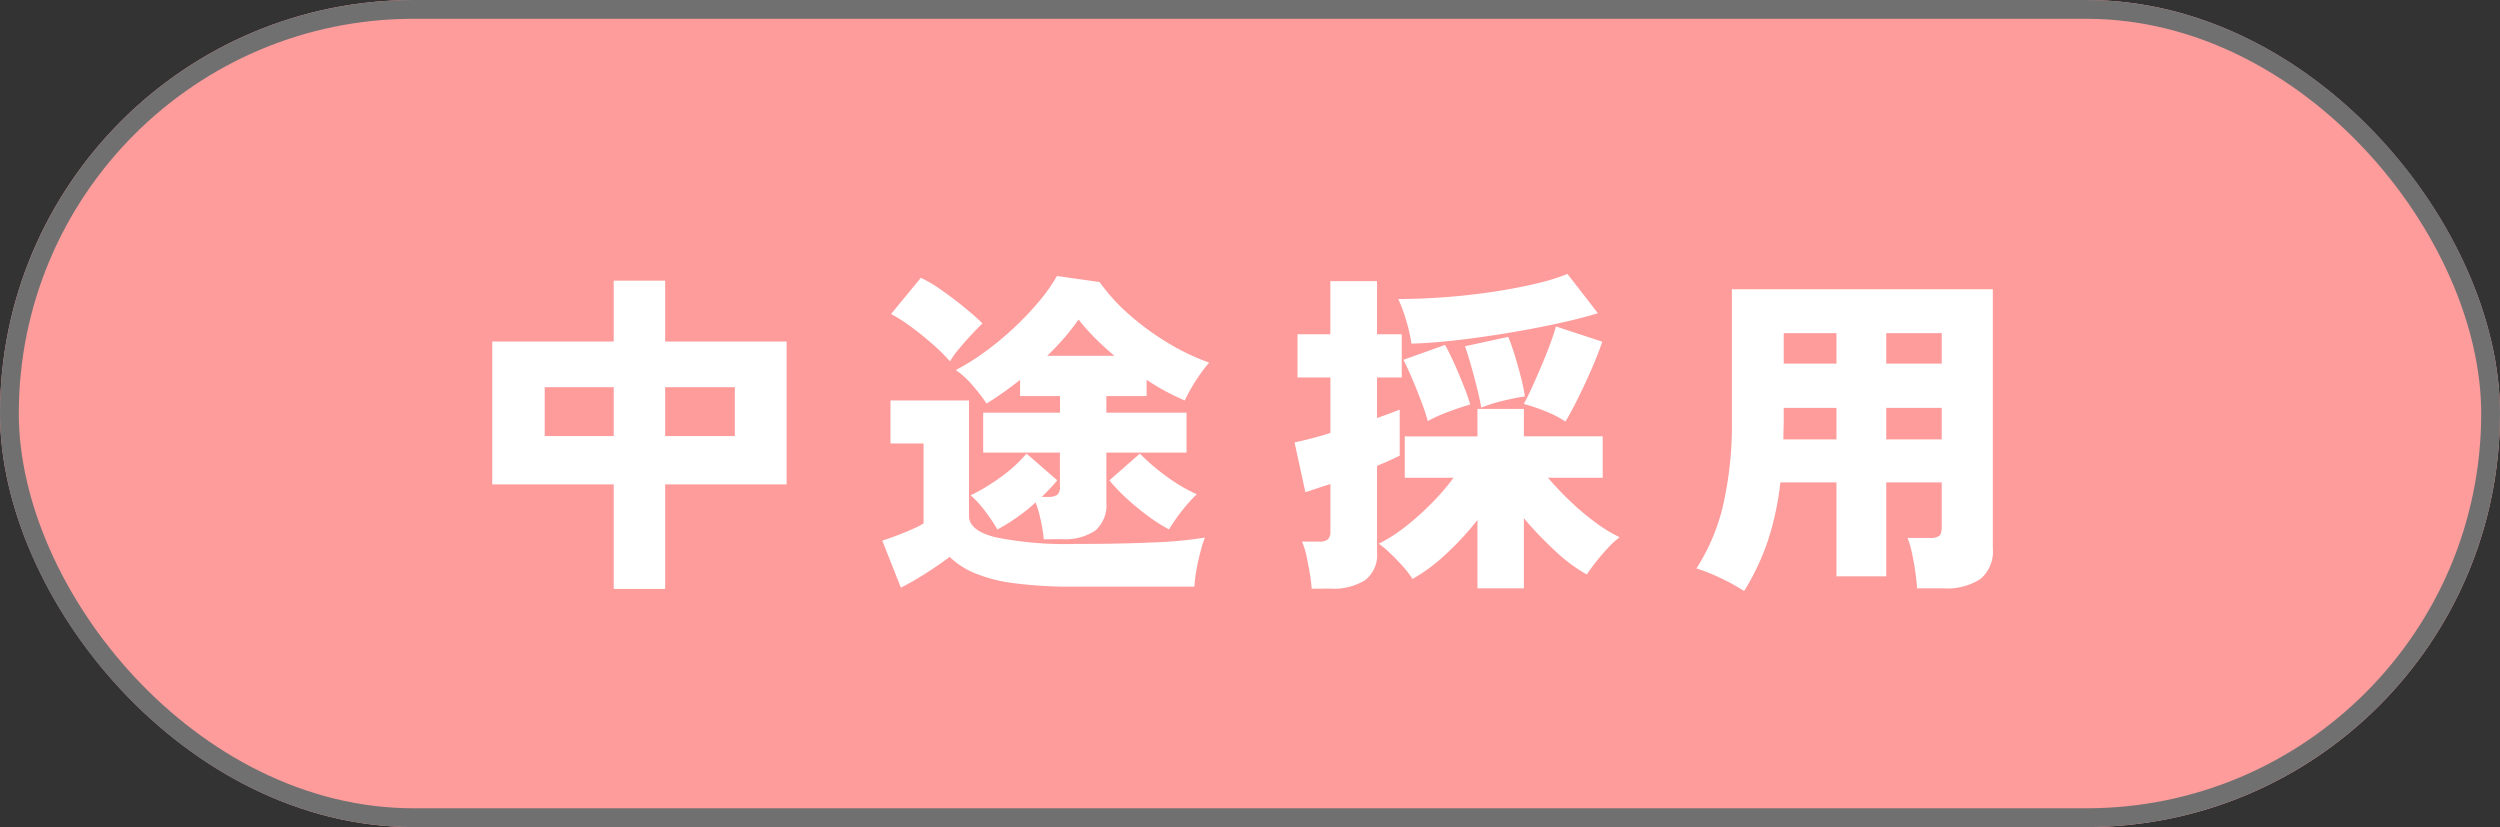 <svg xmlns="http://www.w3.org/2000/svg" width="133" height="44" viewBox="0 0 133 44">
  <rect x="0" y="0" width="133" height="44" fill="#333333" stroke="none"/>
  <g id="グループ_88469" data-name="グループ 88469" transform="translate(5292 21088)">
    <g id="長方形_32167" data-name="長方形 32167" transform="translate(-5292 -21088)" fill="#fe9c9c" stroke="#707070" stroke-width="1">
      <rect width="133" height="44" rx="22" stroke="none"/>
      <rect x="0.5" y="0.5" width="132" height="43" rx="21.5" fill="none"/>
    </g>
    <path id="パス_201938" data-name="パス 201938" d="M7.65,1.332V-4.23H1.188v-7.6H7.65v-3.24h2.736v3.24h6.462v7.6H10.386V1.332ZM10.386-6.8h3.708V-9.4H10.386Zm-6.408,0H7.65V-9.4H3.978Zm26.55,5.49a7.924,7.924,0,0,0-.153-.981,6.9,6.9,0,0,0-.279-.981,10.23,10.23,0,0,1-2.034,1.44,8.573,8.573,0,0,0-.612-.918,5.579,5.579,0,0,0-.81-.9,10.426,10.426,0,0,0,1.593-.963A7.437,7.437,0,0,0,29.61-5.868l1.638,1.422a11.011,11.011,0,0,1-.828.882h.324a.871.871,0,0,0,.5-.108.544.544,0,0,0,.144-.45v-1.8H27.306V-8.046h4.086v-.882H29.268v-.864a17.863,17.863,0,0,1-1.782,1.26,10.429,10.429,0,0,0-.765-.99,4.6,4.6,0,0,0-.873-.792,12.017,12.017,0,0,0,1.494-.927A15.759,15.759,0,0,0,28.89-12.51a15.973,15.973,0,0,0,1.368-1.431,8.909,8.909,0,0,0,.972-1.377l2.268.324a9.911,9.911,0,0,0,1.593,1.746,14.056,14.056,0,0,0,2.079,1.512,11.657,11.657,0,0,0,2.16,1.026,6.1,6.1,0,0,0-.459.585q-.261.369-.486.756a6.817,6.817,0,0,0-.351.675A12.613,12.613,0,0,1,36-9.792v.864H33.858v.882h4.266v2.124H33.858v2.646a1.8,1.8,0,0,1-.585,1.5,2.917,2.917,0,0,1-1.809.459Zm-7.6,2.574-.99-2.5q.324-.108.738-.261t.819-.333a5.6,5.6,0,0,0,.639-.324V-6.408H22.374V-8.694H26.55v6.138q0,.792,1.431,1.143a18.766,18.766,0,0,0,4.185.351q2.43,0,4.185-.081A21.844,21.844,0,0,0,39.1-1.4a6.744,6.744,0,0,0-.234.747q-.126.477-.216.981a7,7,0,0,0-.108.882H32.166a23.226,23.226,0,0,1-3.258-.189,8.035,8.035,0,0,1-2.1-.549,4.28,4.28,0,0,1-1.287-.846q-.522.4-1.251.864A14.61,14.61,0,0,1,22.932,1.26Zm2.61-12.042a9.958,9.958,0,0,0-.909-.9q-.549-.486-1.134-.918a9.075,9.075,0,0,0-1.089-.7l1.584-1.926a7.39,7.39,0,0,1,1.1.657q.63.441,1.224.927t.954.846q-.216.2-.567.576t-.675.765A4.656,4.656,0,0,0,25.542-10.782ZM37.188-1.836a9.188,9.188,0,0,1-1.125-.72,13.764,13.764,0,0,1-1.125-.927,8.964,8.964,0,0,1-.918-.963l1.62-1.422a11.147,11.147,0,0,0,1.4,1.2,8.766,8.766,0,0,0,1.629.963,6.781,6.781,0,0,0-.549.585q-.3.351-.54.693T37.188-1.836Zm-6.48-9.234H34.29q-.558-.468-1.044-.954A10.478,10.478,0,0,1,32.382-13,13.22,13.22,0,0,1,30.708-11.07ZM53.6,1.3V-2.34A14.934,14.934,0,0,1,51.9-.5a9.147,9.147,0,0,1-1.755,1.3,5.254,5.254,0,0,0-.54-.7q-.324-.36-.657-.675a4.7,4.7,0,0,0-.6-.5,8.014,8.014,0,0,0,1.4-.891,14.466,14.466,0,0,0,1.413-1.26,12.137,12.137,0,0,0,1.17-1.359H49.734v-2.2H53.6V-8.244H56.07v1.458h4.194v2.2H57.348a16.953,16.953,0,0,0,1.17,1.233,13.84,13.84,0,0,0,1.341,1.134,7.837,7.837,0,0,0,1.305.8,4.28,4.28,0,0,0-.585.531q-.333.351-.639.738t-.522.711A8.366,8.366,0,0,1,57.753-.675,19.412,19.412,0,0,1,56.07-2.43V1.3Zm-8.82.018a7.3,7.3,0,0,0-.1-.819Q44.6.018,44.5-.45a3.848,3.848,0,0,0-.234-.738h.918a.662.662,0,0,0,.468-.126.57.57,0,0,0,.126-.414v-2.52q-.414.126-.756.243t-.576.189l-.576-2.646q.342-.072.846-.2t1.062-.306V-9.918H44.028v-2.3h1.746v-2.826h2.484v2.826h1.314v2.3H48.258v2.16q.756-.27,1.206-.45V-5.76q-.216.108-.531.252t-.675.288V-.63a1.709,1.709,0,0,1-.63,1.494,3.178,3.178,0,0,1-1.854.45Zm5.31-13.032a8.4,8.4,0,0,0-.27-1.2,8.492,8.492,0,0,0-.432-1.179q1.224,0,2.529-.1t2.547-.288q1.242-.189,2.259-.432a11.194,11.194,0,0,0,1.665-.513l1.62,2.088q-.936.288-2.187.558t-2.628.5q-1.377.225-2.7.378T50.094-11.718Zm8.19,4.14a5.575,5.575,0,0,0-1.089-.558,9.909,9.909,0,0,0-1.125-.378q.2-.36.441-.891t.495-1.125q.252-.594.459-1.152t.315-.954l2.466.81q-.2.594-.54,1.386t-.72,1.557Q58.608-8.118,58.284-7.578ZM50.958-7.6a10.741,10.741,0,0,0-.342-1.035q-.234-.621-.495-1.233t-.459-.99l2.214-.792q.234.414.5,1.008t.495,1.179a9.41,9.41,0,0,1,.342.981q-.5.144-1.152.387A8.065,8.065,0,0,0,50.958-7.6Zm2.844-.72q-.072-.432-.225-1.044t-.324-1.215q-.171-.6-.315-1l2.3-.5q.18.432.36,1.026t.324,1.161a8.589,8.589,0,0,1,.2.981q-.5.072-1.17.234A8.246,8.246,0,0,0,53.8-8.316ZM67.788,1.44a11.733,11.733,0,0,0-1.278-.7,9.819,9.819,0,0,0-1.26-.5,10.721,10.721,0,0,0,1.4-3.276,19.393,19.393,0,0,0,.486-4.734v-6.84H81.018V-.828A1.909,1.909,0,0,1,80.361.8a3.292,3.292,0,0,1-1.989.5H76.986q-.018-.36-.09-.873t-.18-1.008a4.908,4.908,0,0,0-.234-.8h1.17a.866.866,0,0,0,.513-.108Q78.3-1.6,78.3-1.98V-4.338H75.348v5H72.7v-5H69.714a15.123,15.123,0,0,1-.666,3.114A12.848,12.848,0,0,1,67.788,1.44Zm7.56-8.064H78.3V-8.3H75.348Zm0-4.032H78.3v-1.62H75.348ZM69.876-6.624H72.7V-8.3H69.894v.522q0,.288-.009.585T69.876-6.624Zm.018-4.032H72.7v-1.62H69.894Z" transform="translate(-5267 -21058)" fill="#fff"/>
  </g>
</svg>
